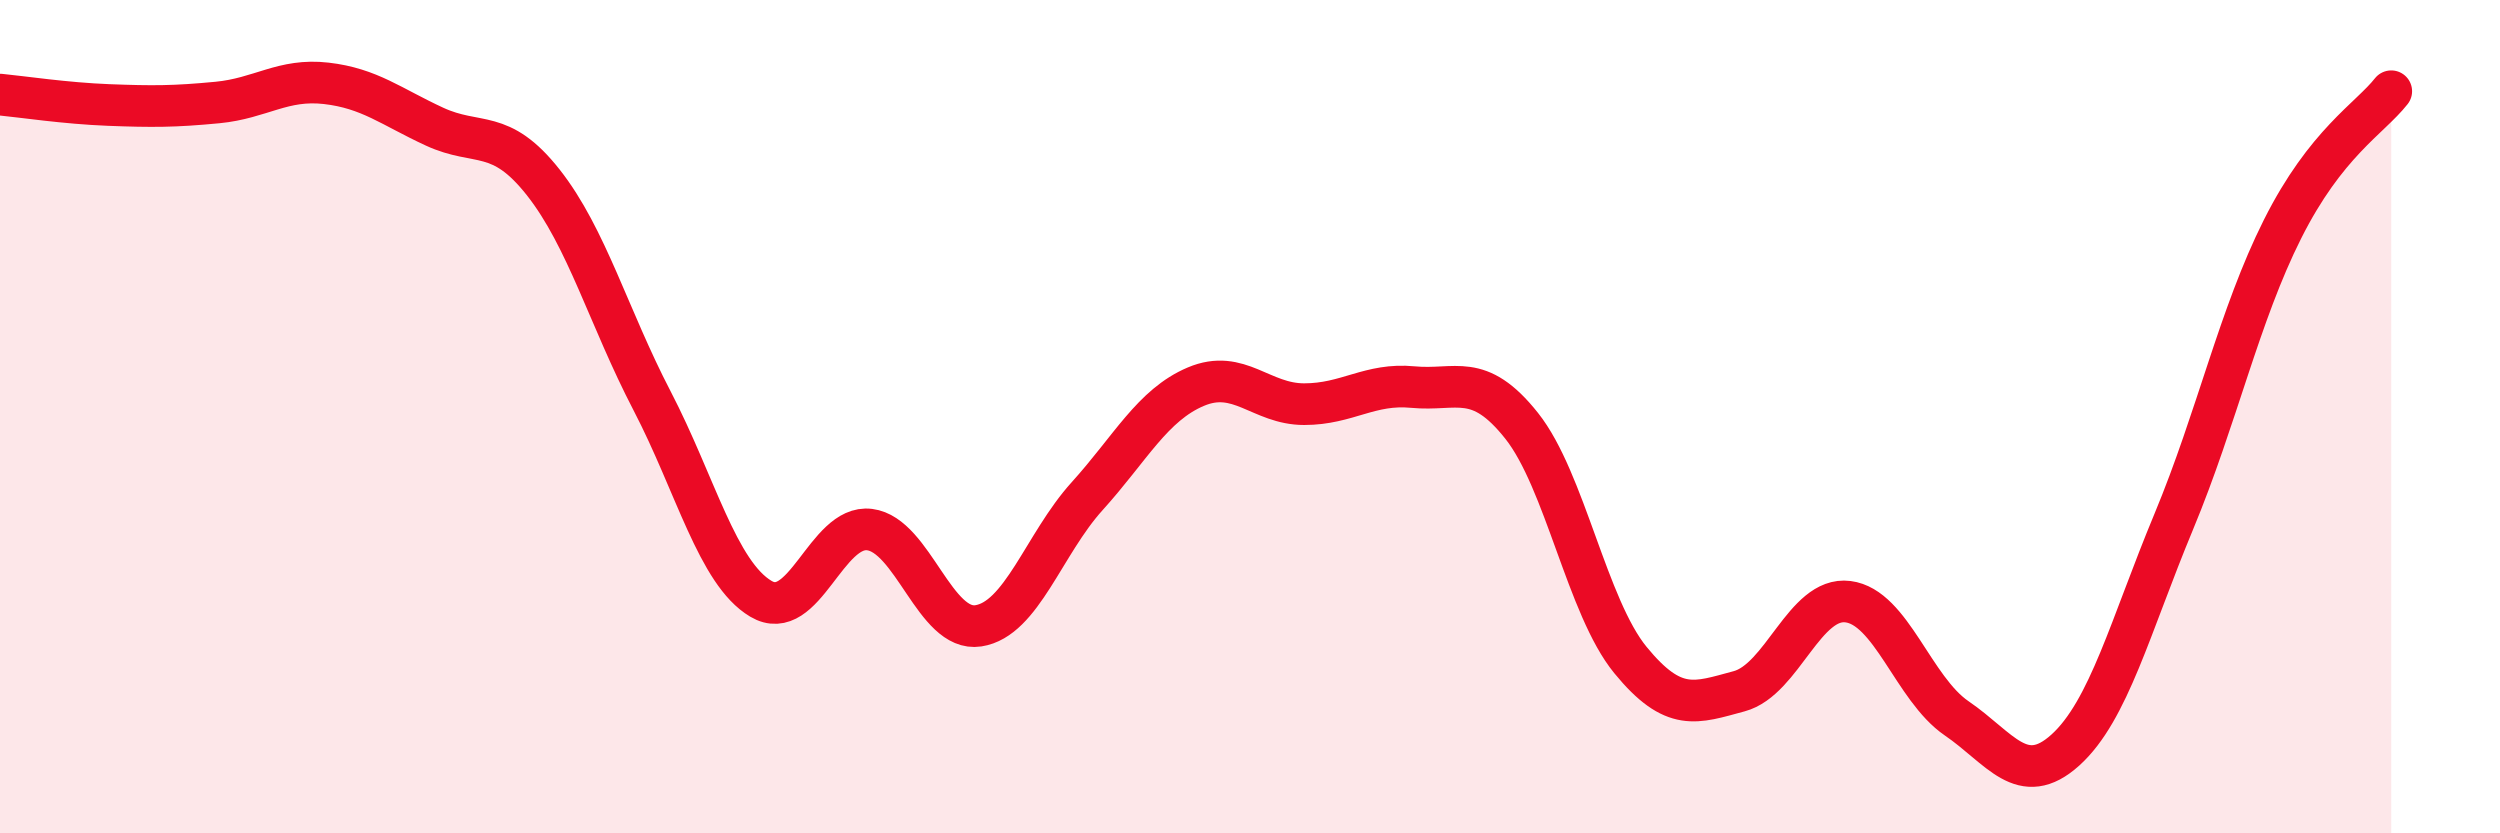 
    <svg width="60" height="20" viewBox="0 0 60 20" xmlns="http://www.w3.org/2000/svg">
      <path
        d="M 0,2.27 C 0.52,2.32 1.57,2.48 2.61,2.52 C 3.65,2.56 4.18,2.56 5.22,2.46 C 6.26,2.36 6.79,1.88 7.83,2 C 8.87,2.12 9.39,2.56 10.43,3.04 C 11.47,3.52 12,3.06 13.04,4.38 C 14.08,5.7 14.61,7.62 15.65,9.62 C 16.69,11.62 17.22,13.75 18.26,14.37 C 19.3,14.99 19.83,12.58 20.87,12.71 C 21.91,12.84 22.44,15.18 23.48,15.02 C 24.52,14.86 25.05,13.06 26.09,11.91 C 27.13,10.76 27.66,9.72 28.7,9.28 C 29.74,8.84 30.26,9.7 31.3,9.7 C 32.34,9.7 32.87,9.19 33.91,9.29 C 34.95,9.39 35.48,8.91 36.52,10.22 C 37.56,11.53 38.09,14.57 39.13,15.84 C 40.17,17.11 40.7,16.87 41.74,16.59 C 42.78,16.31 43.31,14.31 44.35,14.44 C 45.39,14.57 45.92,16.53 46.96,17.24 C 48,17.95 48.53,18.94 49.57,18 C 50.61,17.06 51.13,15.02 52.17,12.52 C 53.21,10.02 53.74,7.57 54.78,5.5 C 55.82,3.43 56.87,2.85 57.39,2.19L57.39 20L0 20Z"
        fill="#EB0A25"
        opacity="0.1"
        stroke-linecap="round"
        stroke-linejoin="round"
      />
      <path
        d="M 0,2.27 C 0.52,2.32 1.57,2.48 2.61,2.52 C 3.65,2.56 4.18,2.56 5.22,2.46 C 6.26,2.36 6.79,1.88 7.83,2 C 8.87,2.12 9.39,2.56 10.43,3.04 C 11.47,3.52 12,3.06 13.04,4.38 C 14.08,5.7 14.61,7.62 15.65,9.62 C 16.69,11.62 17.22,13.75 18.26,14.37 C 19.3,14.99 19.83,12.58 20.87,12.71 C 21.91,12.84 22.44,15.18 23.48,15.02 C 24.52,14.86 25.05,13.06 26.09,11.91 C 27.13,10.76 27.66,9.72 28.7,9.28 C 29.74,8.84 30.26,9.7 31.3,9.7 C 32.34,9.7 32.87,9.19 33.91,9.29 C 34.95,9.39 35.48,8.91 36.52,10.22 C 37.56,11.53 38.09,14.57 39.13,15.84 C 40.17,17.11 40.7,16.87 41.74,16.59 C 42.78,16.31 43.31,14.31 44.35,14.44 C 45.39,14.57 45.92,16.53 46.96,17.24 C 48,17.95 48.53,18.94 49.57,18 C 50.61,17.06 51.13,15.02 52.17,12.52 C 53.21,10.02 53.74,7.57 54.78,5.5 C 55.82,3.43 56.87,2.85 57.39,2.19"
        stroke="#EB0A25"
        stroke-width="1"
        fill="none"
        stroke-linecap="round"
        stroke-linejoin="round"
      />
    </svg>
  